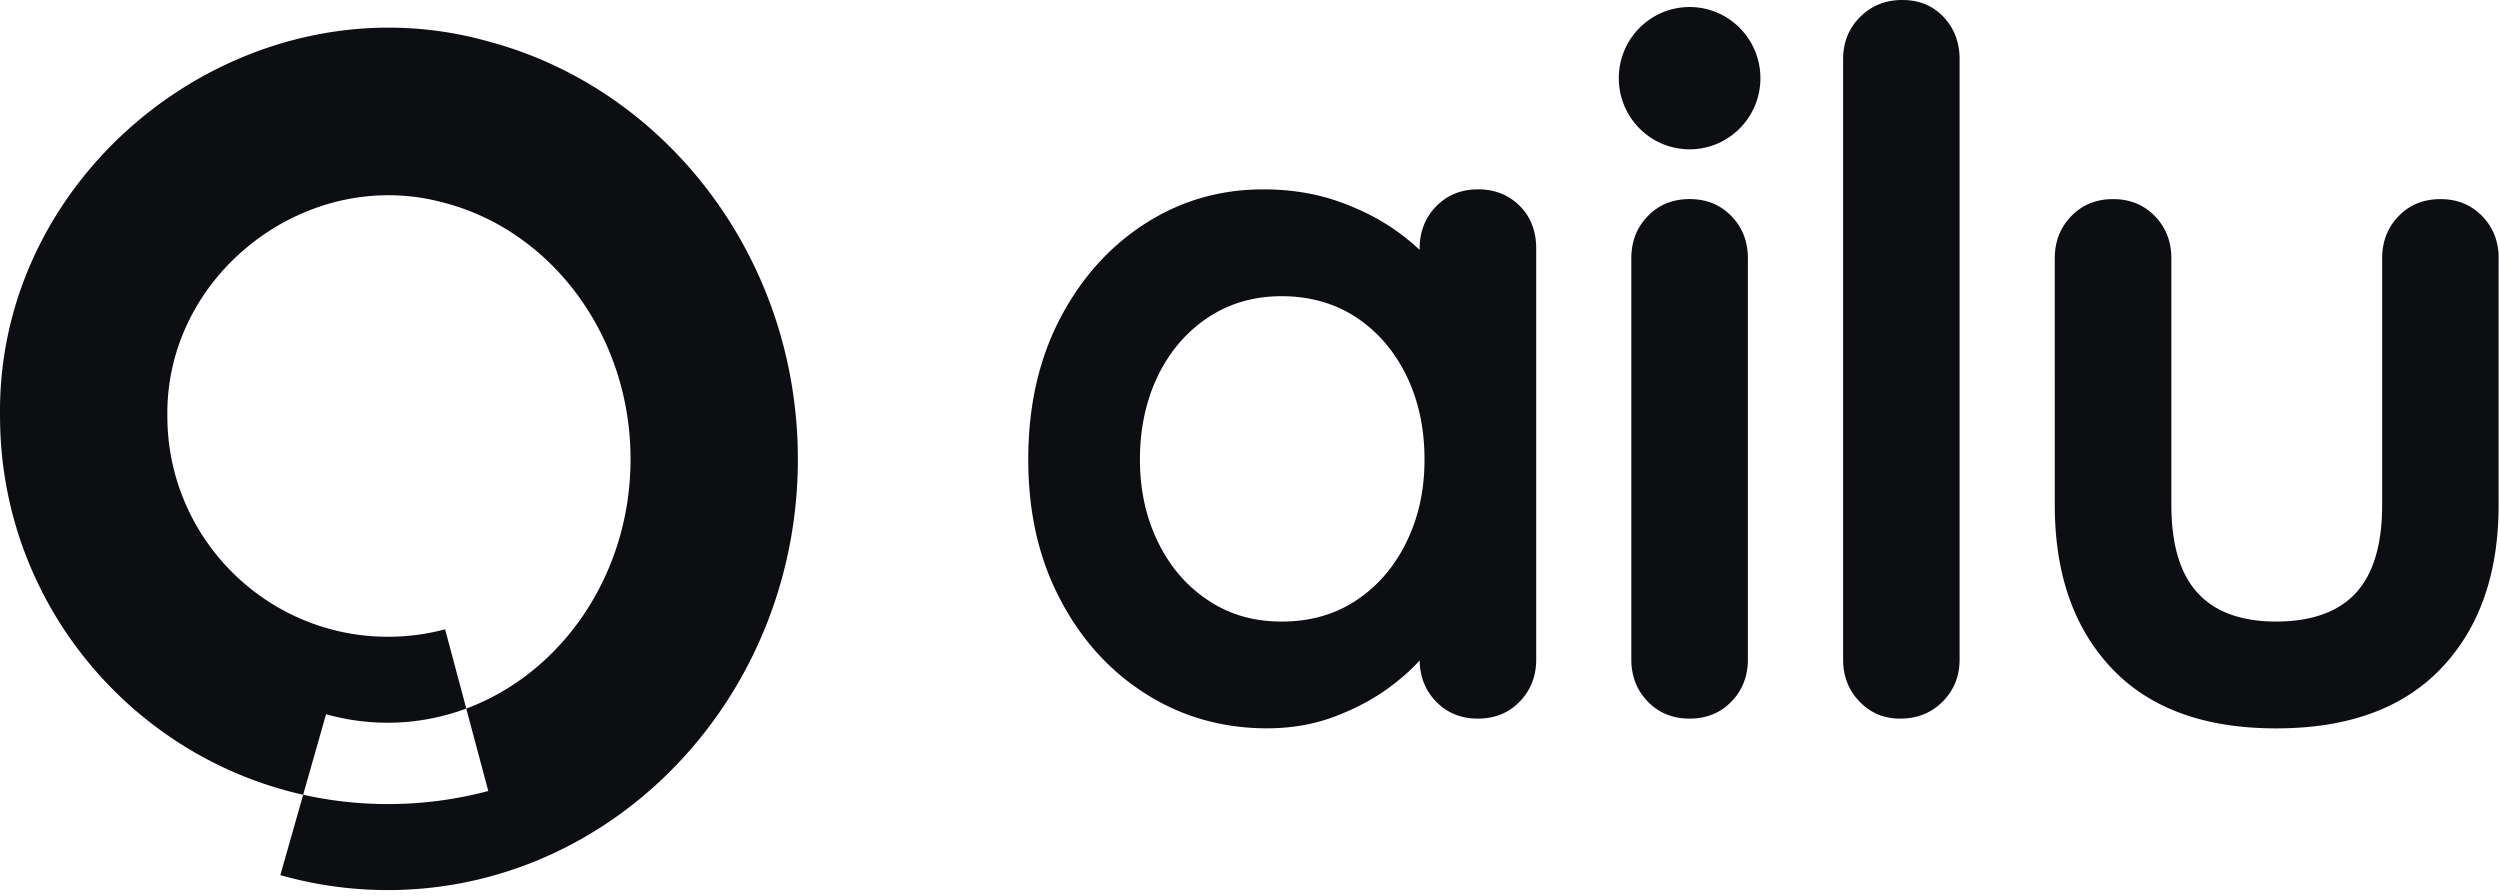 <svg xmlns="http://www.w3.org/2000/svg" width="293" height="105" fill="none"><g clip-path="url(#a)"><path fill="#0D0E11" d="M57.226 4.856C28.974-3.096-.414 19.368.004 48.776c0 21.658 15.221 39.82 35.525 44.37l2.686-9.442c2.34.662 4.77 1 7.225 1 3.218 0 6.318-.586 9.205-1.66l2.581 9.66a45.646 45.646 0 0 1-11.76 1.533c-3.414 0-6.736-.381-9.933-1.094l-2.679 9.421a45.982 45.982 0 0 0 12.586 1.753c26.507 0 48.07-22.654 48.07-50.5 0-23.573-15.458-43.428-36.284-48.961ZM54.65 83.045l-2.484-9.292a25.792 25.792 0 0 1-6.7.875c-14.256 0-25.851-11.596-25.851-25.852-.238-16.732 16.477-29.487 32.55-24.98 12.46 3.294 21.734 15.498 21.734 30.02 0 13.537-8.064 25.064-19.25 29.229h.001Zm118.561-60.851c-1.973 0-3.603.666-4.896 1.99-1.292 1.33-1.933 2.978-1.933 4.95v.152a27.252 27.252 0 0 0-2.221-1.858c-2.013-1.515-4.381-2.768-7.114-3.754-2.732-.987-5.731-1.48-8.993-1.48-5.083 0-9.712 1.346-13.885 4.04-4.172 2.692-7.495 6.41-9.957 11.152-2.466 4.745-3.701 10.228-3.701 16.448 0 6.221 1.231 11.592 3.701 16.334 2.466 4.744 5.821 8.463 10.072 11.152 4.248 2.693 8.993 4.04 14.228 4.04 2.883 0 5.558-.476 8.024-1.422 2.466-.947 4.608-2.106 6.43-3.47 1.35-1.012 2.487-2.035 3.42-3.064.025 1.918.666 3.531 1.929 4.827 1.289 1.329 2.92 1.991 4.896 1.991 1.977 0 3.604-.662 4.896-1.99 1.289-1.33 1.937-2.978 1.937-4.95V29.134c0-2.049-.644-3.719-1.937-5.008-1.292-1.289-2.923-1.937-4.896-1.937v.005Zm-8.366 41.317c-1.404 2.884-3.359 5.163-5.861 6.83-2.506 1.67-5.425 2.505-8.766 2.505s-6.145-.835-8.651-2.506c-2.505-1.666-4.457-3.945-5.861-6.829-1.404-2.883-2.106-6.105-2.106-9.673 0-3.568.702-6.905 2.106-9.788 1.404-2.884 3.359-5.16 5.861-6.83 2.506-1.666 5.386-2.505 8.651-2.505 3.265 0 6.26.835 8.766 2.505 2.506 1.67 4.457 3.946 5.861 6.83 1.404 2.883 2.106 6.145 2.106 9.788 0 3.643-.702 6.793-2.106 9.673Zm38.073-38.189c1.289 1.329 1.934 2.981 1.934 4.95v47.01c0 1.972-.645 3.624-1.934 4.95-1.292 1.328-2.923 1.99-4.896 1.99-1.972 0-3.603-.662-4.896-1.99-1.292-1.33-1.936-2.978-1.936-4.95v-47.01c0-1.972.644-3.621 1.936-4.95 1.289-1.328 2.92-1.99 4.896-1.99 1.977 0 3.604.666 4.896 1.99Zm24.869-23.331c1.253 1.328 1.879 2.98 1.879 4.95v70.34c0 1.973-.666 3.625-1.99 4.95-1.329 1.329-2.981 1.991-4.95 1.991-1.97 0-3.492-.662-4.781-1.99-1.293-1.33-1.933-2.978-1.933-4.95V6.94c0-1.973.662-3.622 1.99-4.95C219.331.662 220.98 0 222.952 0c1.973 0 3.586.666 4.839 1.99h-.004v.001Zm65.049 28.285v28.912c0 8.042-2.24 14.418-6.714 19.123-4.479 4.705-10.926 7.056-19.35 7.056-8.424 0-14.854-2.351-19.293-7.056s-6.66-11.077-6.66-19.123V30.276c0-1.973.645-3.622 1.937-4.95 1.289-1.328 2.92-1.99 4.896-1.99s3.604.665 4.896 1.99c1.289 1.328 1.937 2.98 1.937 4.95v28.912c0 4.63 1.026 8.064 3.074 10.3 2.049 2.238 5.123 3.358 9.22 3.358s7.283-1.12 9.335-3.359c2.048-2.235 3.074-5.67 3.074-10.3v-28.91c0-1.973.644-3.622 1.933-4.95 1.289-1.328 2.92-1.99 4.896-1.99 1.977 0 3.604.665 4.896 1.99 1.289 1.328 1.933 2.98 1.933 4.95h-.01v-.001ZM206.32 9.162c0 4.604-3.715 8.338-8.298 8.338-4.582 0-8.298-3.734-8.298-8.338 0-4.604 3.716-8.338 8.298-8.338 4.583 0 8.298 3.734 8.298 8.338Z"/></g><defs><clipPath id="a"><path fill="#fff" d="M0 0h293v105H0z"/></clipPath></defs></svg>
